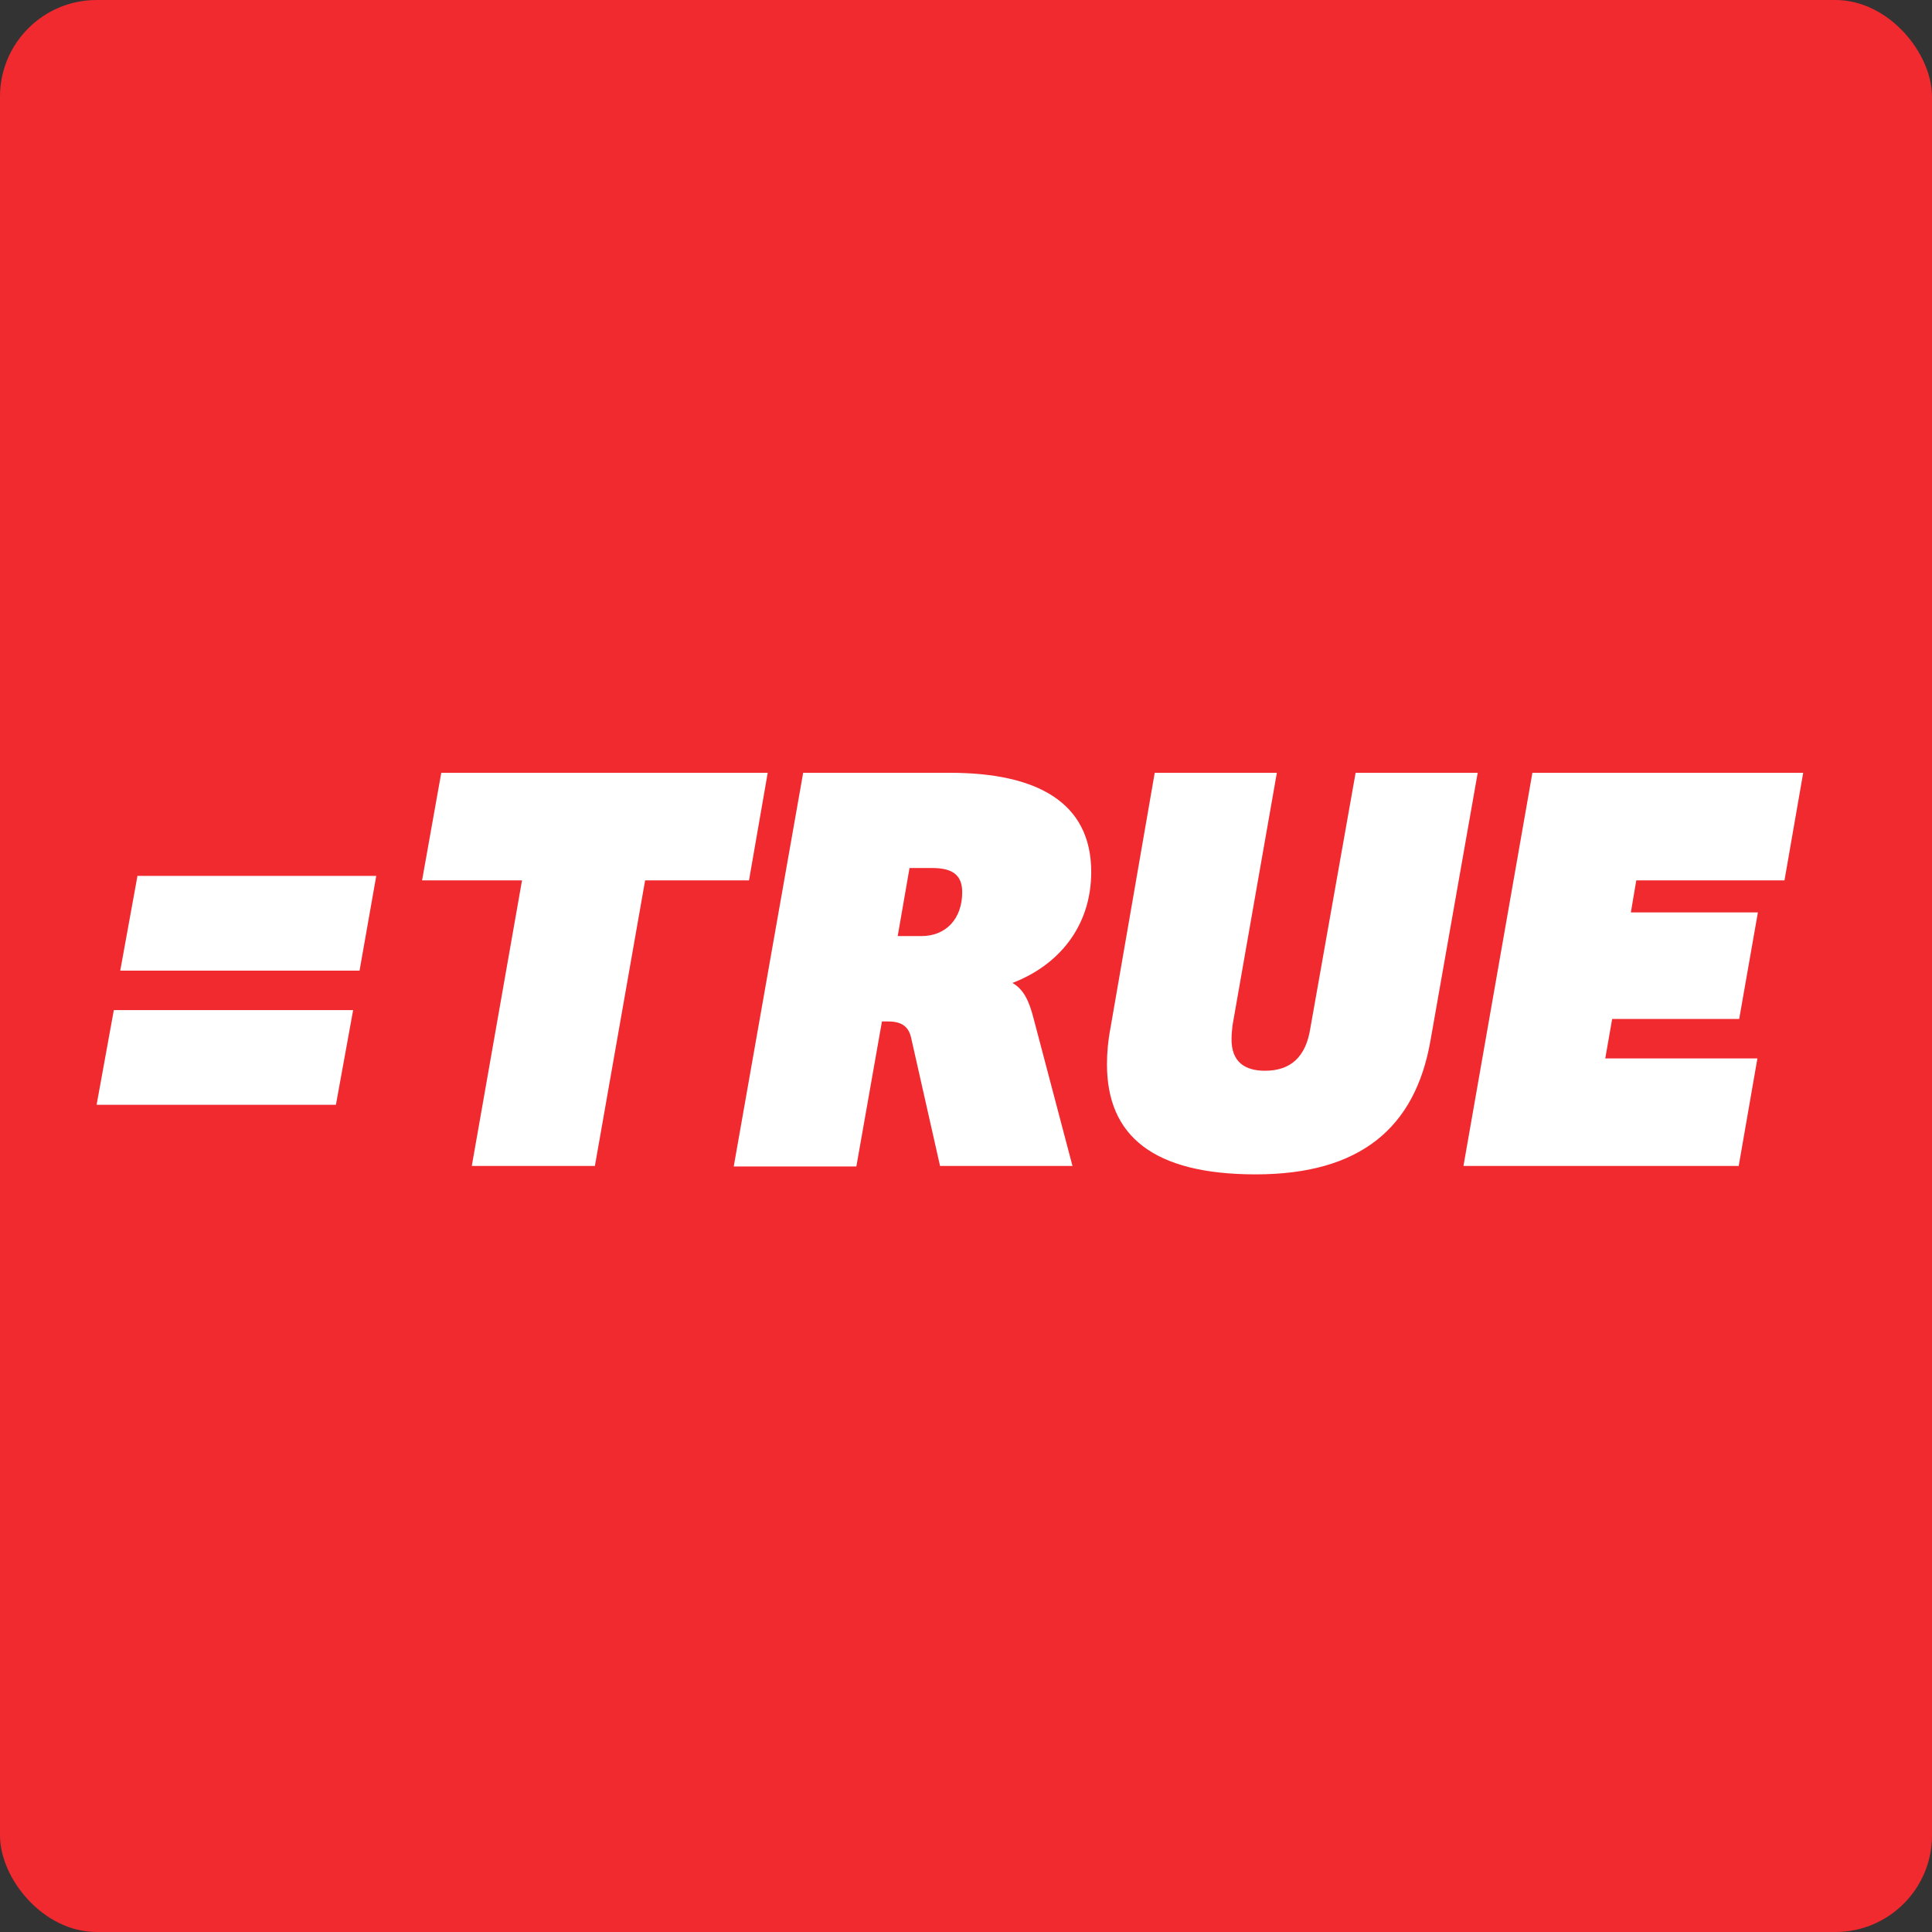 <svg width="60" height="60" viewBox="0 0 60 60" fill="none" xmlns="http://www.w3.org/2000/svg">
<rect x="0" y="0" width="60" height="60" fill="#333333" stroke="none"/>
<rect width="60" height="60" rx="3" fill="#F12A30"/>
<path d="M10.967 31.369L10.432 34.311H3L3.535 31.369H10.967V31.369ZM11.685 27.202L11.166 30.144H3.734L4.269 27.202H11.685Z" fill="white"/>
<path d="M13.108 27.34L13.704 24H23.842L23.261 27.34H20.035L18.475 36.21H14.652L16.212 27.34H13.108V27.34Z" fill="white"/>
<path d="M29.5 24C32.206 24 33.889 24.919 33.889 27.079C33.889 28.795 32.849 29.99 31.442 30.526C31.794 30.726 31.962 31.093 32.099 31.629L33.307 36.21H29.194L28.292 32.212C28.2 31.829 27.94 31.721 27.558 31.721H27.39L26.595 36.225H22.787L24.943 24H29.5ZM29.882 27.707C29.882 27.171 29.576 26.957 28.95 26.957H28.246L27.879 29.071H28.613C29.378 29.071 29.882 28.535 29.882 27.707Z" fill="white"/>
<path d="M34.378 33.054C34.378 32.702 34.409 32.334 34.485 31.936L35.861 24H39.654L38.277 31.844C38.262 31.997 38.247 32.12 38.247 32.242C38.231 32.993 38.675 33.253 39.286 33.253C40.097 33.253 40.556 32.809 40.693 31.936L42.1 24H45.892L44.424 32.319C43.95 35.031 42.238 36.471 38.996 36.471C35.815 36.471 34.378 35.276 34.378 33.054Z" fill="white"/>
<path d="M56 24L55.419 27.34H50.816L50.648 28.336H54.593L54.012 31.645H50.067L49.853 32.87H54.578L53.997 36.21H45.449L47.59 24H56Z" fill="white"/>
</svg>
